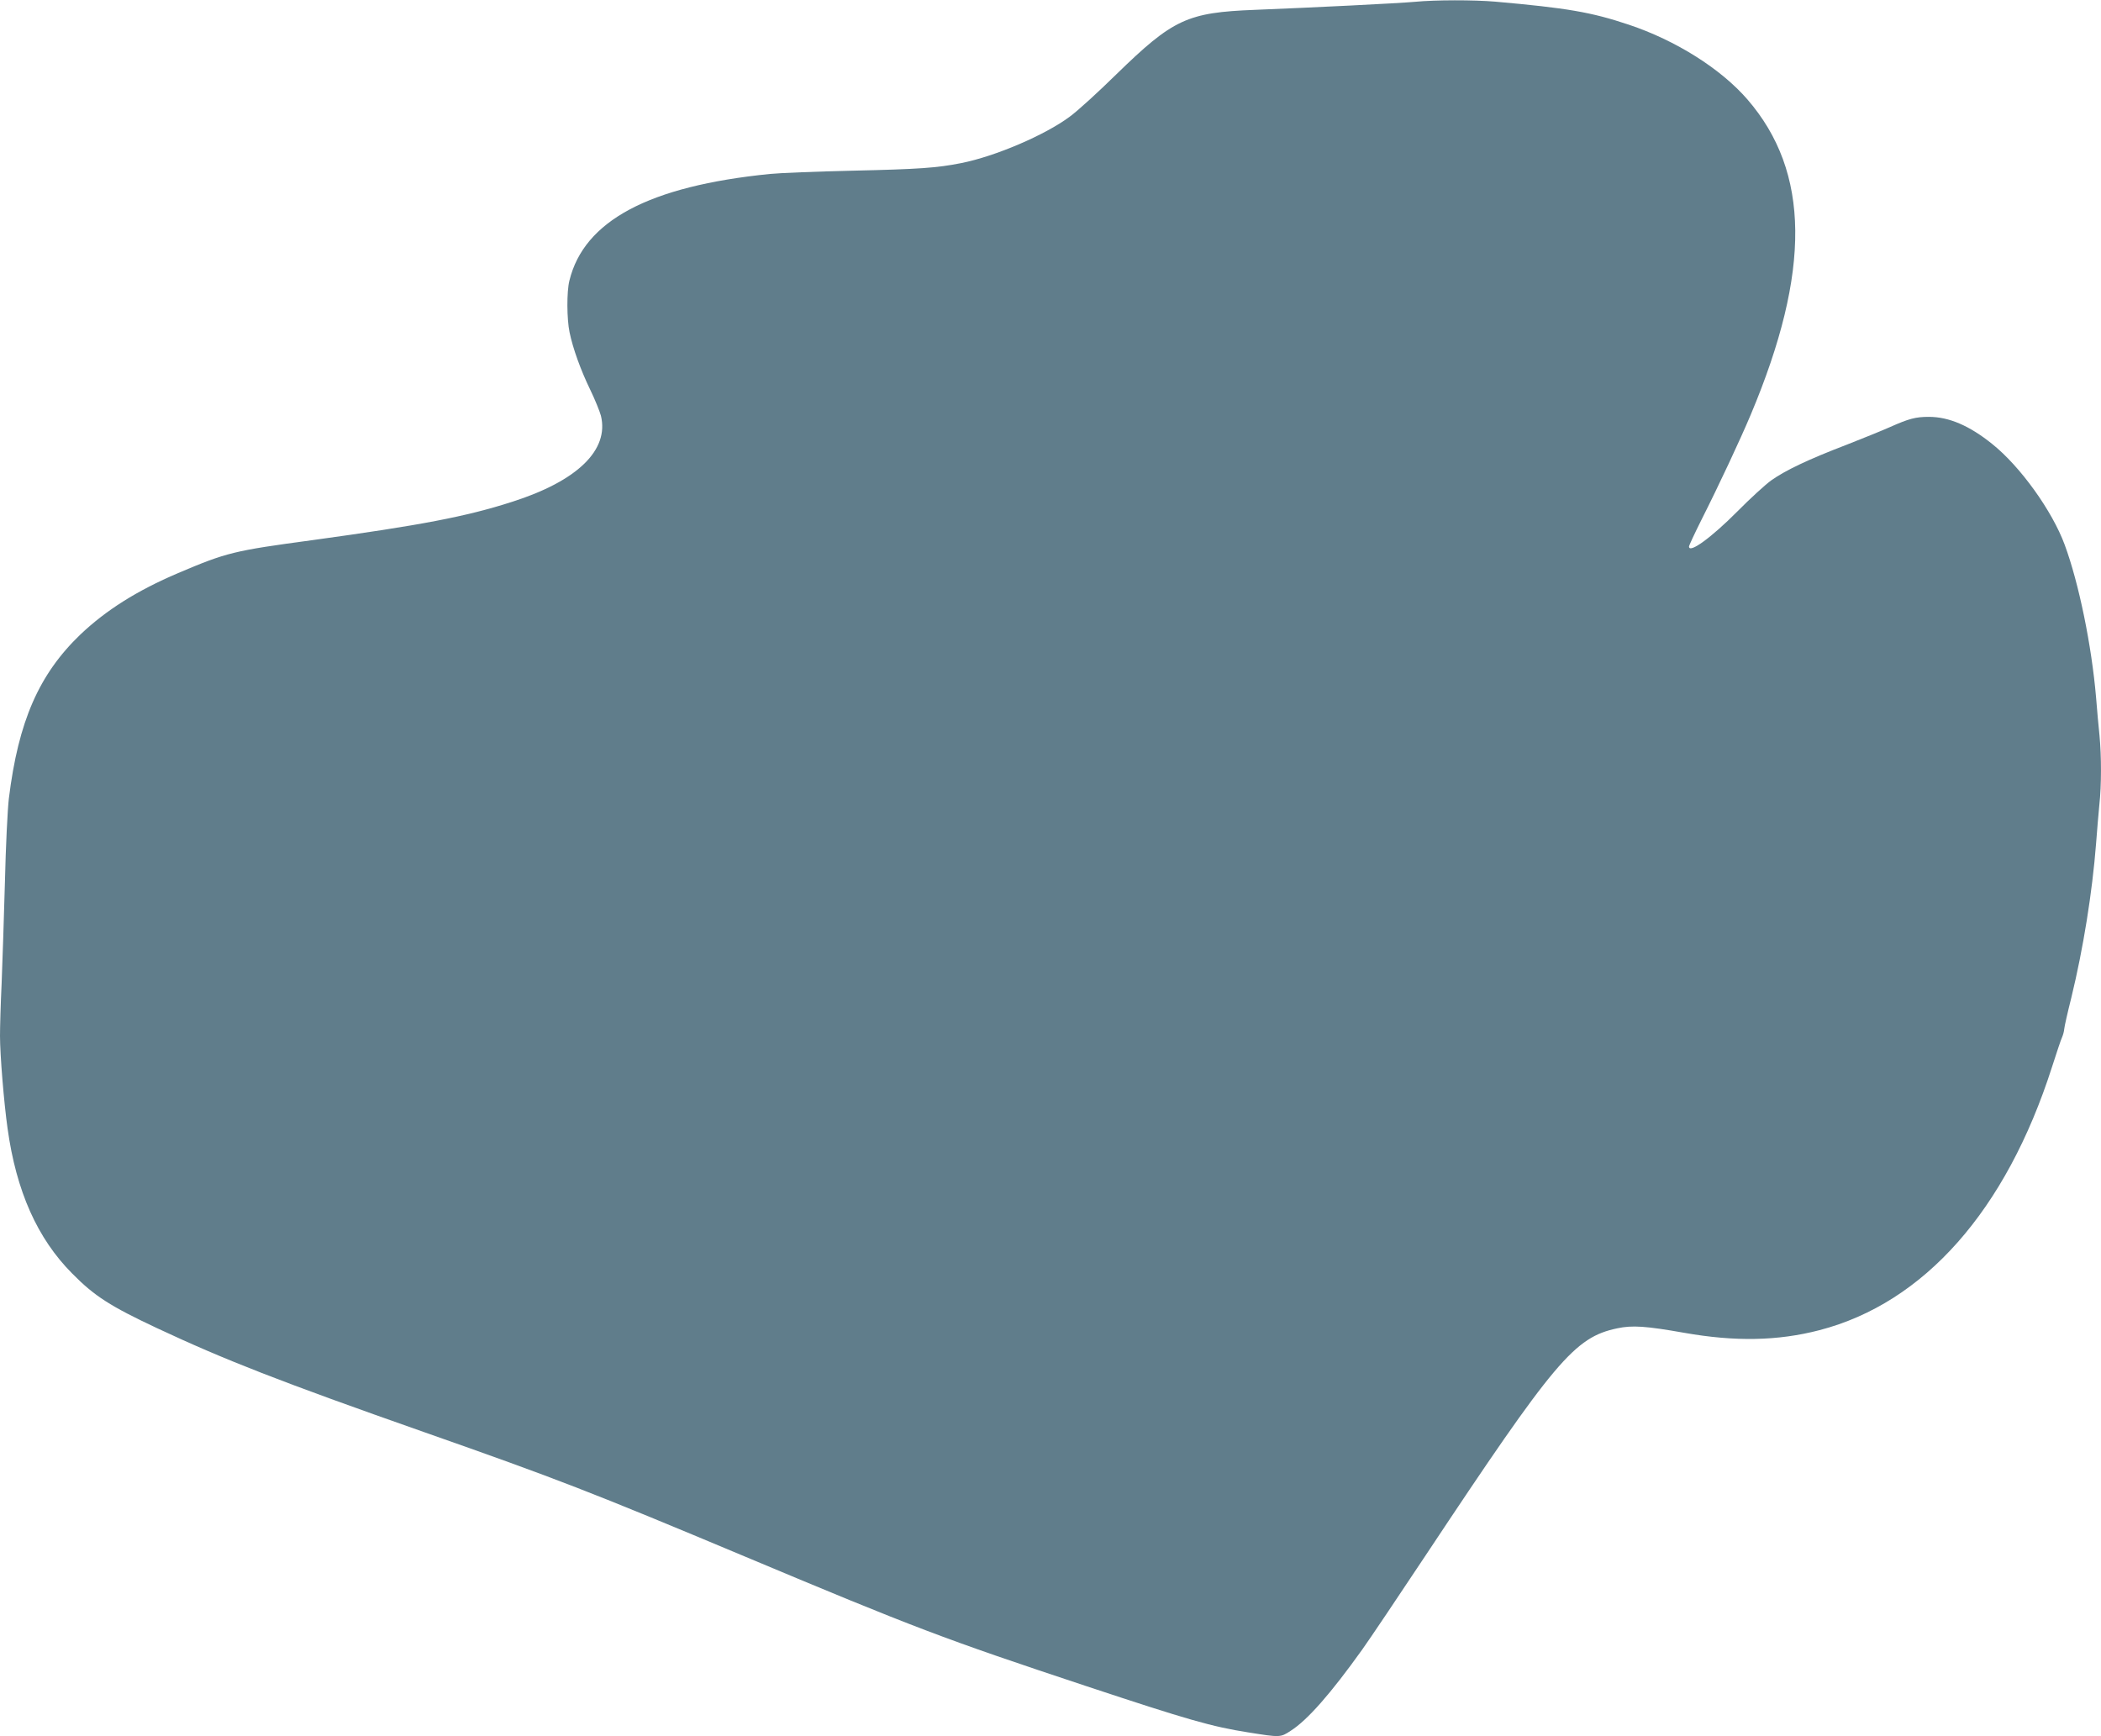 <?xml version="1.0" standalone="no"?>
<!DOCTYPE svg PUBLIC "-//W3C//DTD SVG 20010904//EN"
 "http://www.w3.org/TR/2001/REC-SVG-20010904/DTD/svg10.dtd">
<svg version="1.0" xmlns="http://www.w3.org/2000/svg"
 width="1280pt" height="1058pt" viewBox="0 0 1280 1058"
 preserveAspectRatio="xMidYMid meet">
<g transform="translate(0,1058) scale(0.1,-0.1)"
fill="#607d8b" stroke="none">
<path d="M8620 10569 c-95 -9 -623 -35 -975 -49 -412 -16 -498 -56 -843 -392
-111 -109 -239 -226 -285 -259 -150 -112 -454 -242 -662 -283 -146 -29 -257
-37 -660 -46 -220 -5 -447 -14 -505 -20 -736 -74 -1132 -285 -1221 -650 -17
-67 -16 -234 1 -315 20 -98 69 -233 126 -350 29 -60 58 -132 65 -158 51 -209
-143 -398 -542 -525 -279 -90 -559 -143 -1214 -233 -482 -65 -523 -75 -820
-201 -251 -107 -439 -226 -595 -374 -253 -243 -378 -529 -436 -999 -8 -67 -19
-293 -24 -510 -6 -214 -15 -491 -20 -615 -6 -124 -10 -269 -10 -322 0 -115 24
-408 46 -563 53 -384 182 -672 394 -885 136 -138 232 -199 515 -332 414 -194
749 -325 1625 -633 817 -287 1018 -365 1955 -758 1041 -437 1215 -503 2080
-790 624 -207 768 -248 990 -283 194 -31 196 -31 257 9 103 65 245 227 438
497 45 63 219 322 387 575 788 1187 905 1326 1165 1381 92 20 176 14 408 -27
311 -55 571 -50 825 16 638 166 1136 729 1416 1602 28 87 55 169 62 183 6 14
12 36 13 50 1 14 20 99 43 190 73 300 128 644 151 940 6 80 15 186 20 237 13
116 13 294 1 420 -6 54 -15 159 -21 233 -27 317 -105 697 -191 930 -76 207
-271 478 -441 614 -140 113 -265 166 -387 166 -81 0 -121 -11 -236 -62 -49
-22 -171 -71 -270 -110 -225 -86 -368 -154 -454 -215 -36 -26 -129 -111 -206
-189 -159 -160 -295 -259 -295 -214 0 6 34 79 76 163 108 214 236 488 300 640
368 875 362 1479 -20 1921 -162 187 -436 360 -724 456 -228 76 -373 101 -813
140 -131 11 -363 11 -489 -1z"/>
</g>
</svg>
